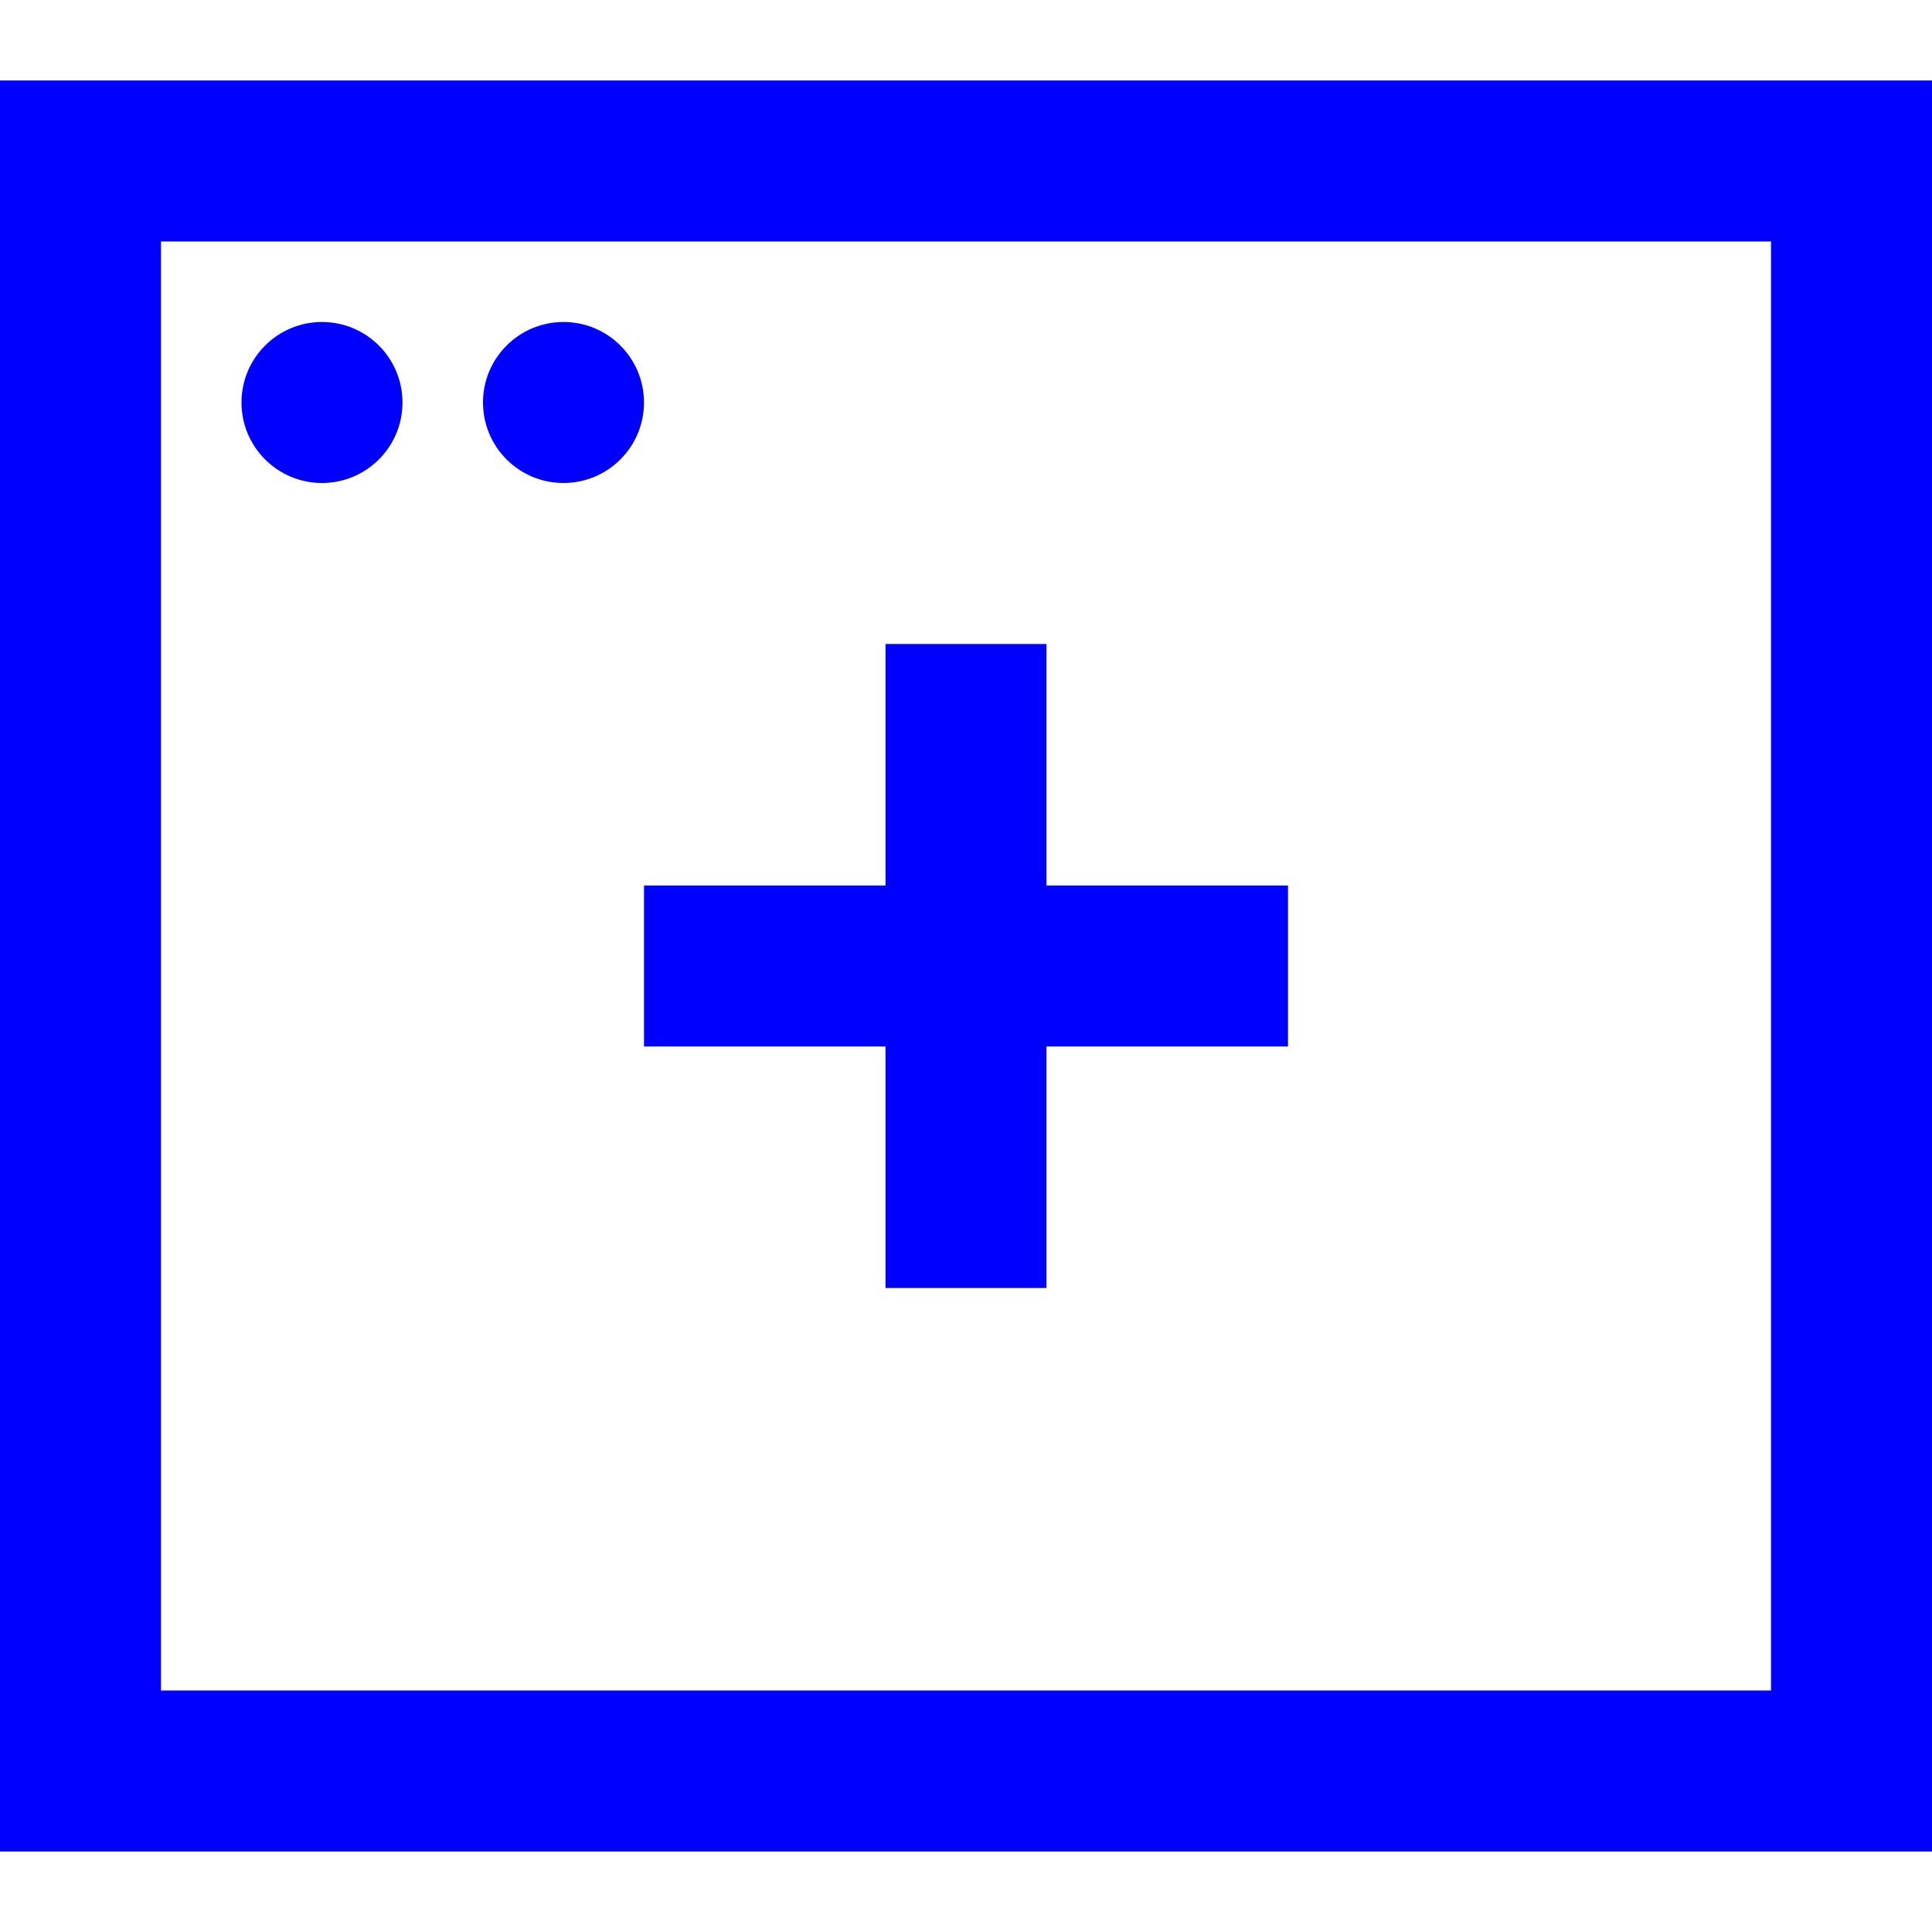 <svg xmlns="http://www.w3.org/2000/svg" width="24" height="24" viewBox="0 0 24 24"><g class="nc-icon-wrapper" stroke-linecap="square" stroke-linejoin="miter" stroke-width="2" fill="#0000ff" stroke="#0000ff"><line data-color="color-2" x1="12" y1="9" x2="12" y2="15" fill="none" stroke-miterlimit="10"/> <line data-color="color-2" x1="15" y1="12" x2="9" y2="12" fill="none" stroke-miterlimit="10"/> <rect x="1" y="2" width="22" height="20" fill="none" stroke="#0000ff" stroke-miterlimit="10"/> <circle data-stroke="none" cx="4" cy="5" r="1" fill="#0000ff" stroke="none"/> <circle data-stroke="none" cx="7" cy="5" r="1" fill="#0000ff" stroke="none"/></g></svg>